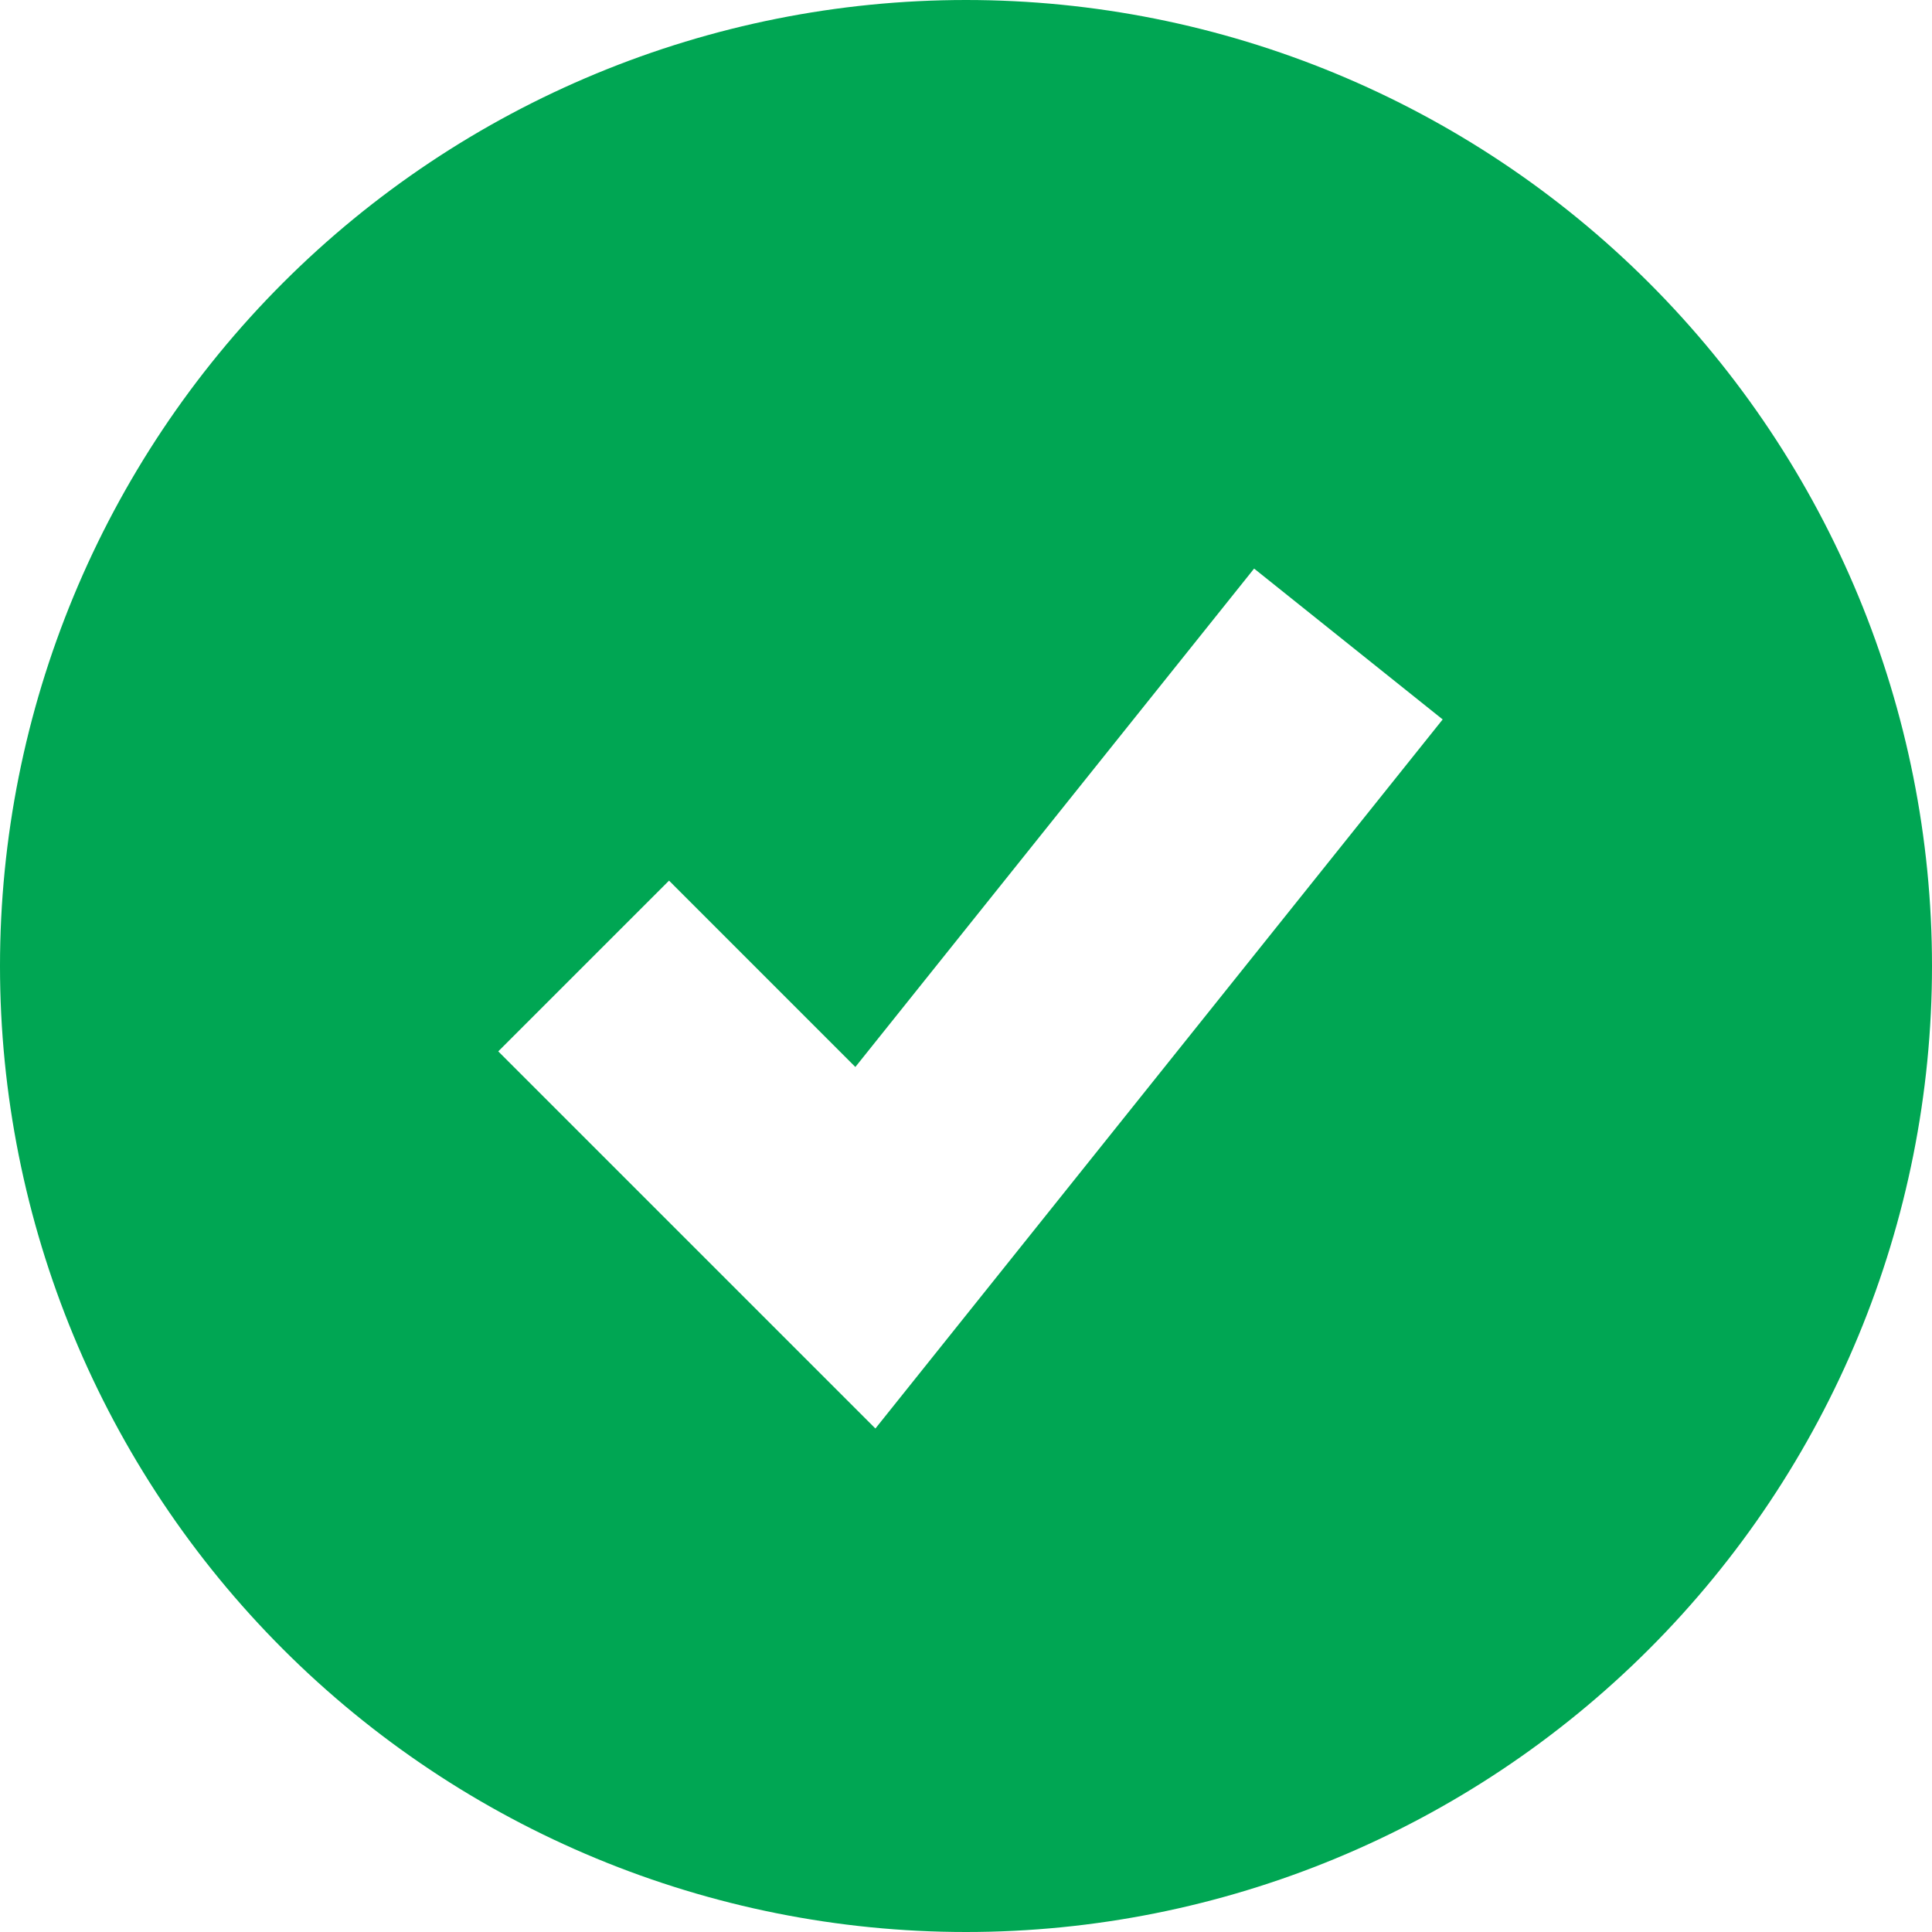 <svg width="48" height="48" viewBox="0 0 48 48" fill="none" xmlns="http://www.w3.org/2000/svg">
<g clip-path="url(#clip0_75_1214)">
<path fill-rule="evenodd" clip-rule="evenodd" d="M7.029 7.029C11.53 2.529 17.635 0 24 0C30.365 0 36.47 2.529 40.971 7.029C45.471 11.53 48 17.635 48 24C48 30.365 45.471 36.47 40.971 40.971C36.47 45.471 30.365 48 24 48C17.635 48 11.53 45.471 7.029 40.971C2.529 36.47 0 30.365 0 24C0 17.635 2.529 11.53 7.029 7.029ZM21.749 35.491L35.843 17.874L31.158 14.126L21.251 26.509L16.622 21.879L12.379 26.121L21.749 35.491Z" fill="#00A653"/>
</g>
<defs>
<clipPath id="clip0_75_1214">
<rect width="48" height="48" fill="white"/>
</clipPath>
</defs>
</svg>
